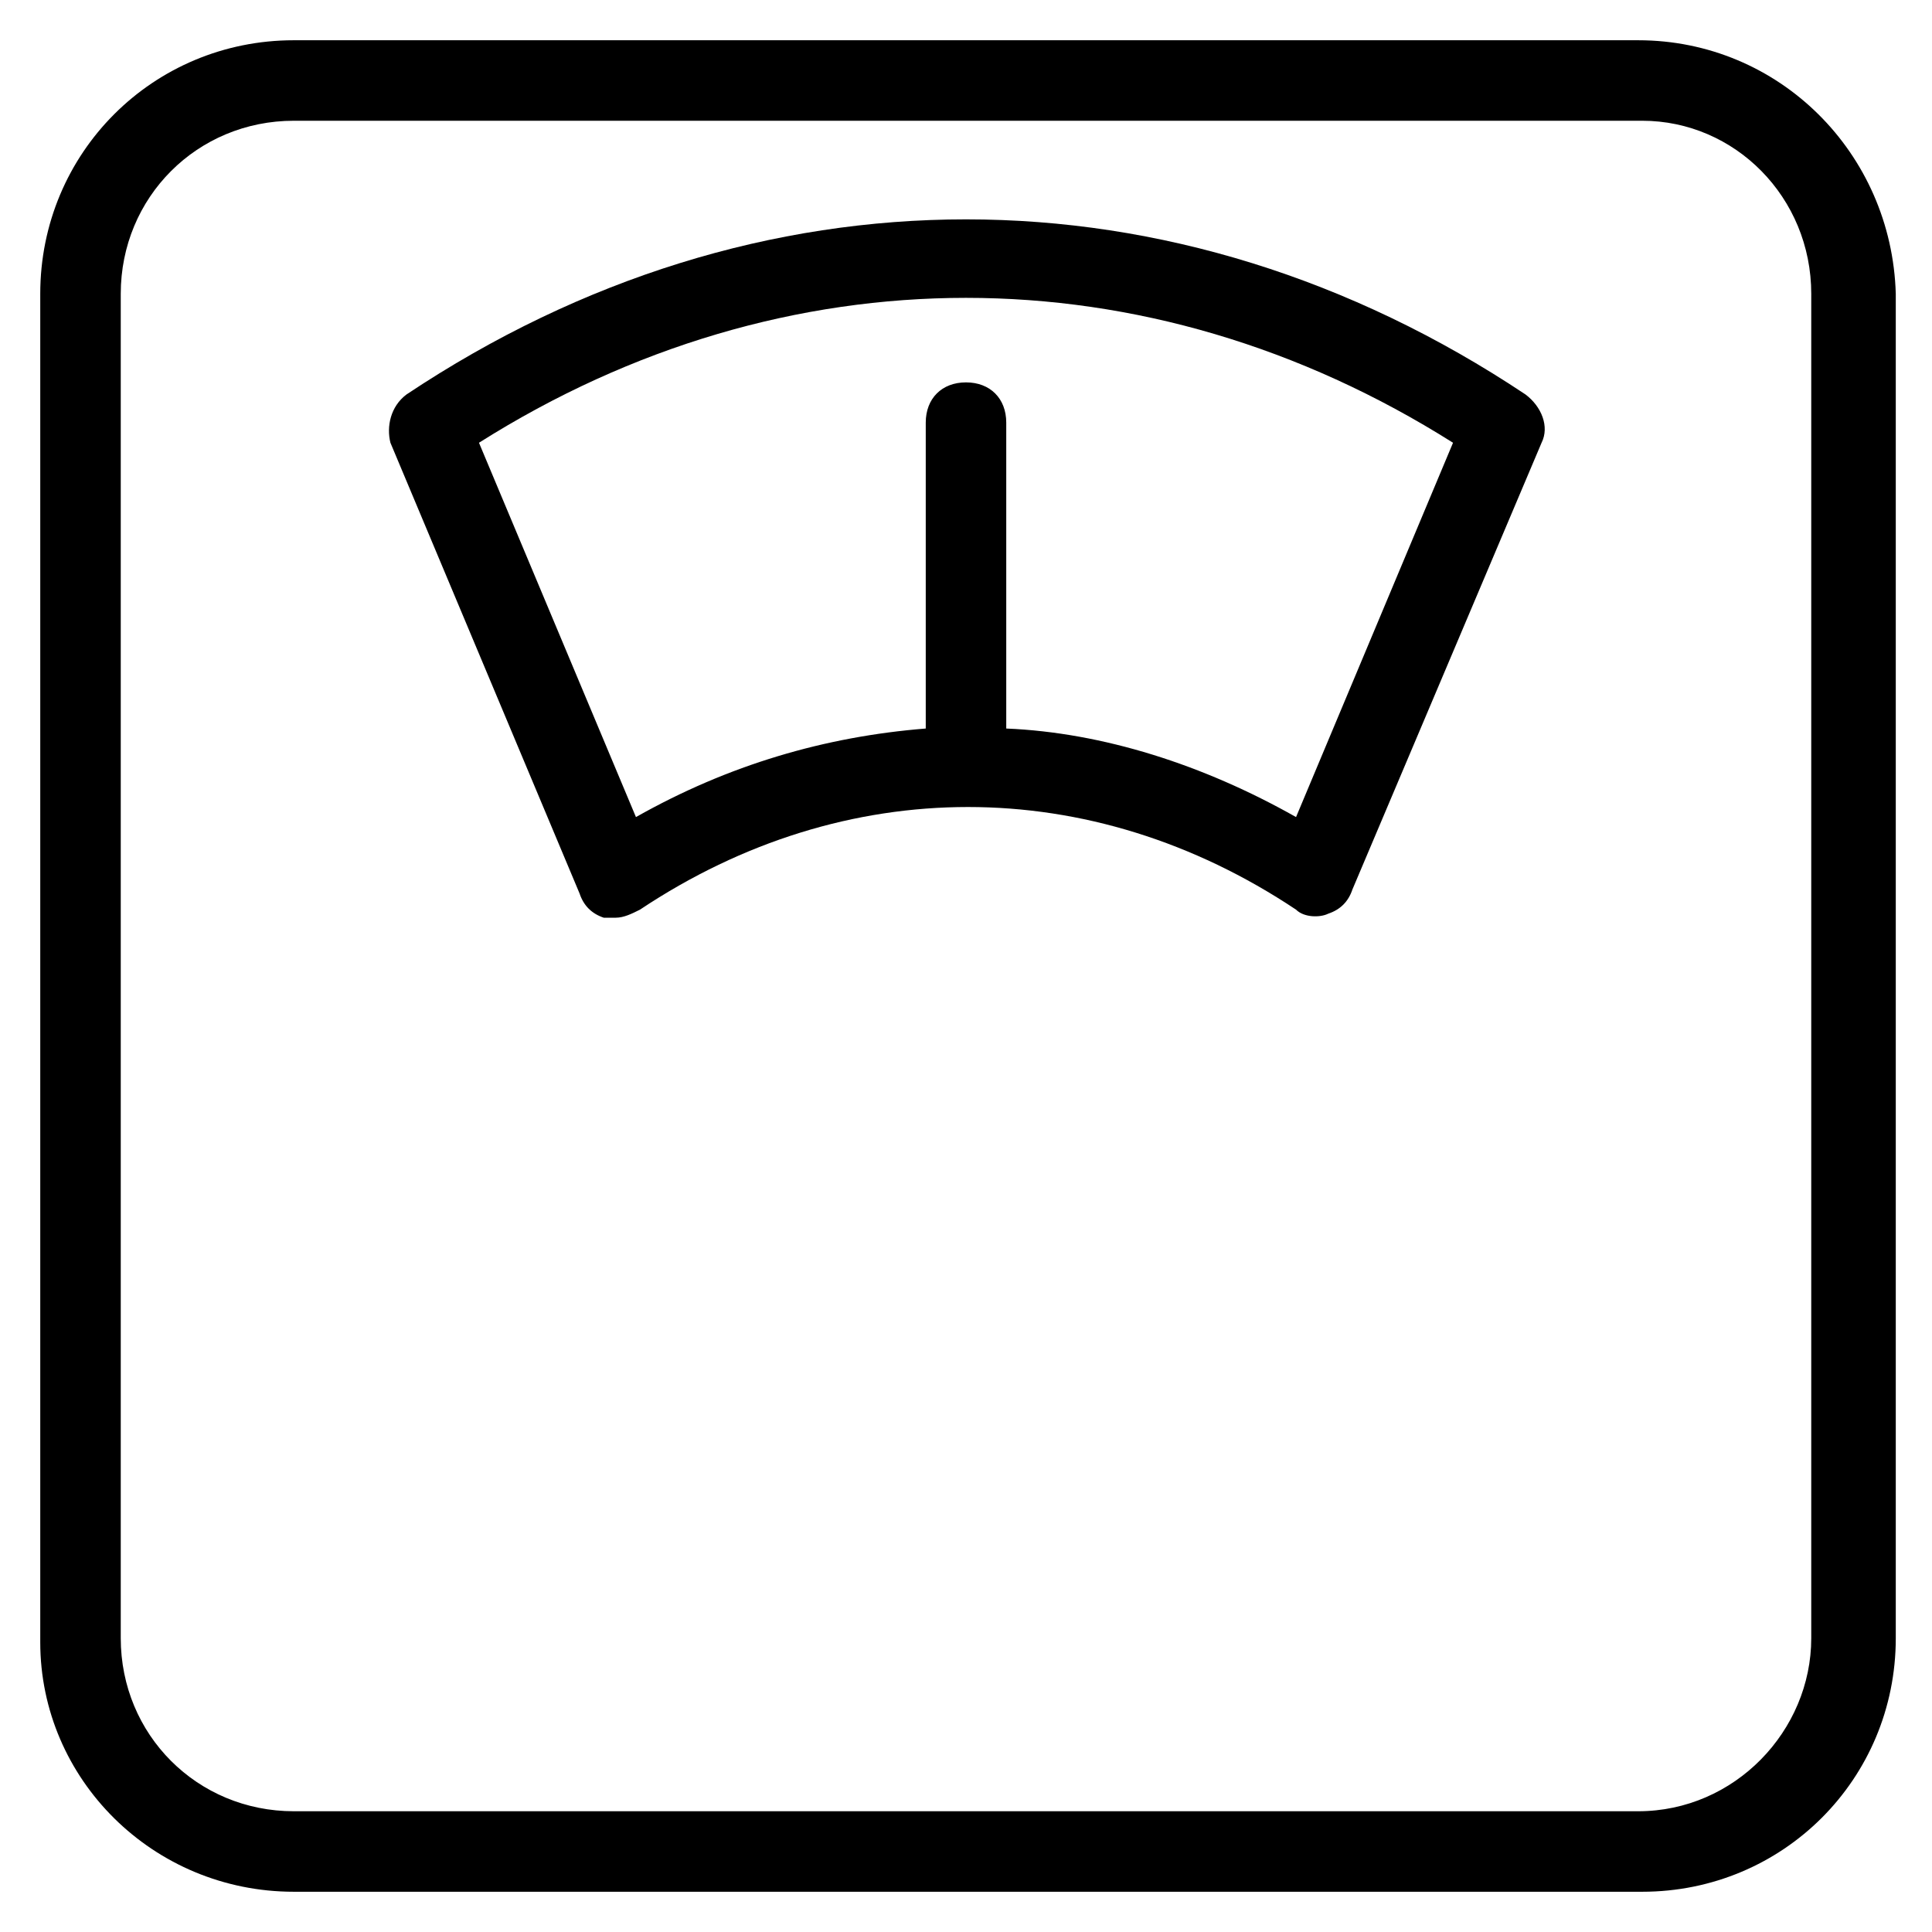 <svg xmlns="http://www.w3.org/2000/svg" viewBox="0 0 48 48" id="Layer_1"><path d="m40.7 1h-33.4c-3.5 0-6.3 2.8-6.3 6.3v33.5c0 3.4 2.8 6.2 6.3 6.2h33.5c3.5 0 6.3-2.8 6.3-6.3v-33.4c-.1-3.5-2.9-6.3-6.4-6.3zm4.3 39.7c0 2.3-1.9 4.3-4.3 4.3h-33.4c-2.4 0-4.3-1.9-4.3-4.3v-33.4c0-2.4 1.9-4.3 4.3-4.3h33.5c2.3 0 4.2 1.9 4.2 4.3z"></path><path d="m37.9 9.8c-8.7-5.8-19.1-5.8-27.8 0-.4.3-.5.8-.4 1.2l4.7 11.2c.1.3.3.5.6.6h.3c.2 0 .4-.1.6-.2 5.1-3.4 11.2-3.4 16.3 0 .2.2.6.2.8.1.3-.1.5-.3.6-.6l4.7-11.1c.2-.4 0-.9-.4-1.2zm-5.7 10.5c-2.3-1.3-4.8-2.1-7.2-2.2v-7.6c0-.6-.4-1-1-1s-1 .4-1 1v7.6c-2.5.2-4.9.9-7.2 2.2l-3.9-9.3c7.6-4.8 16.6-4.8 24.2 0z"></path></svg>